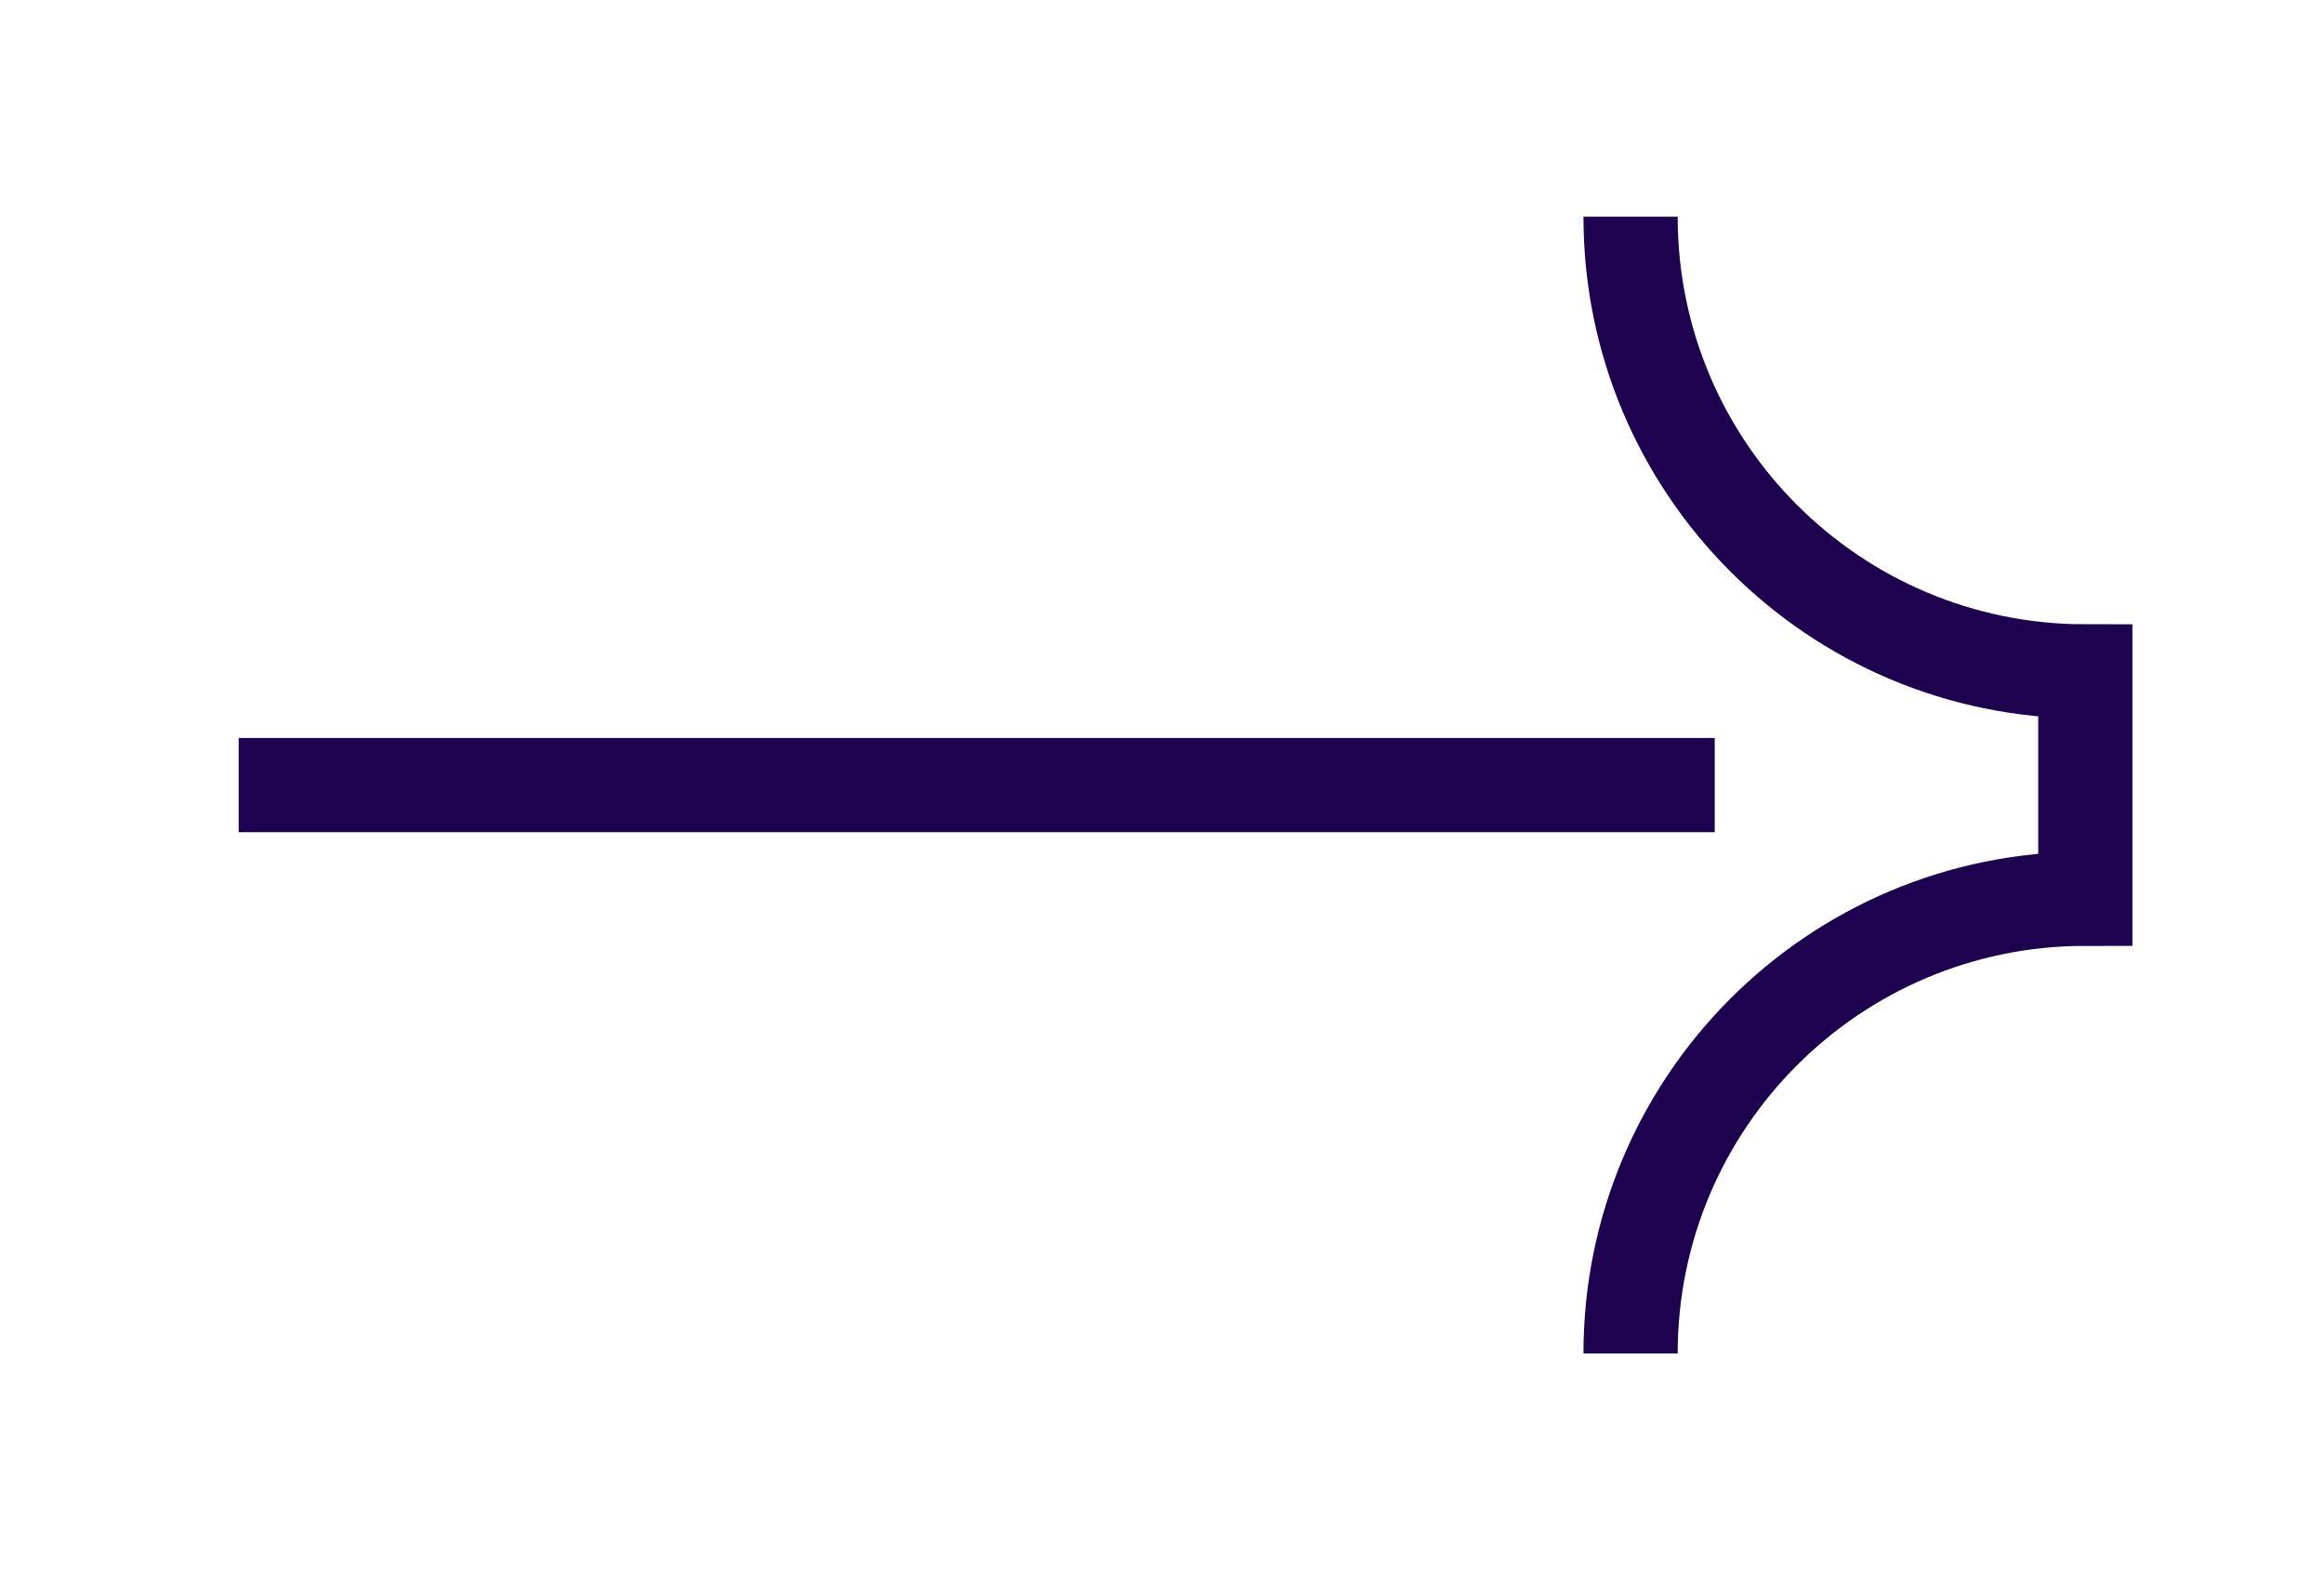 <svg width="37" height="25" viewBox="0 0 37 25" fill="none" xmlns="http://www.w3.org/2000/svg">
<path d="M25.96 3.45C25.96 7.45 29.2 10.69 33.2 10.69V14.31C29.2 14.31 25.96 17.55 25.96 21.55" stroke="#1D0250" stroke-width="1.5" stroke-miterlimit="10"/>
<path d="M3.8 12.5H27.3" stroke="#1D0250" stroke-width="1.5" stroke-miterlimit="10"/>
</svg>
